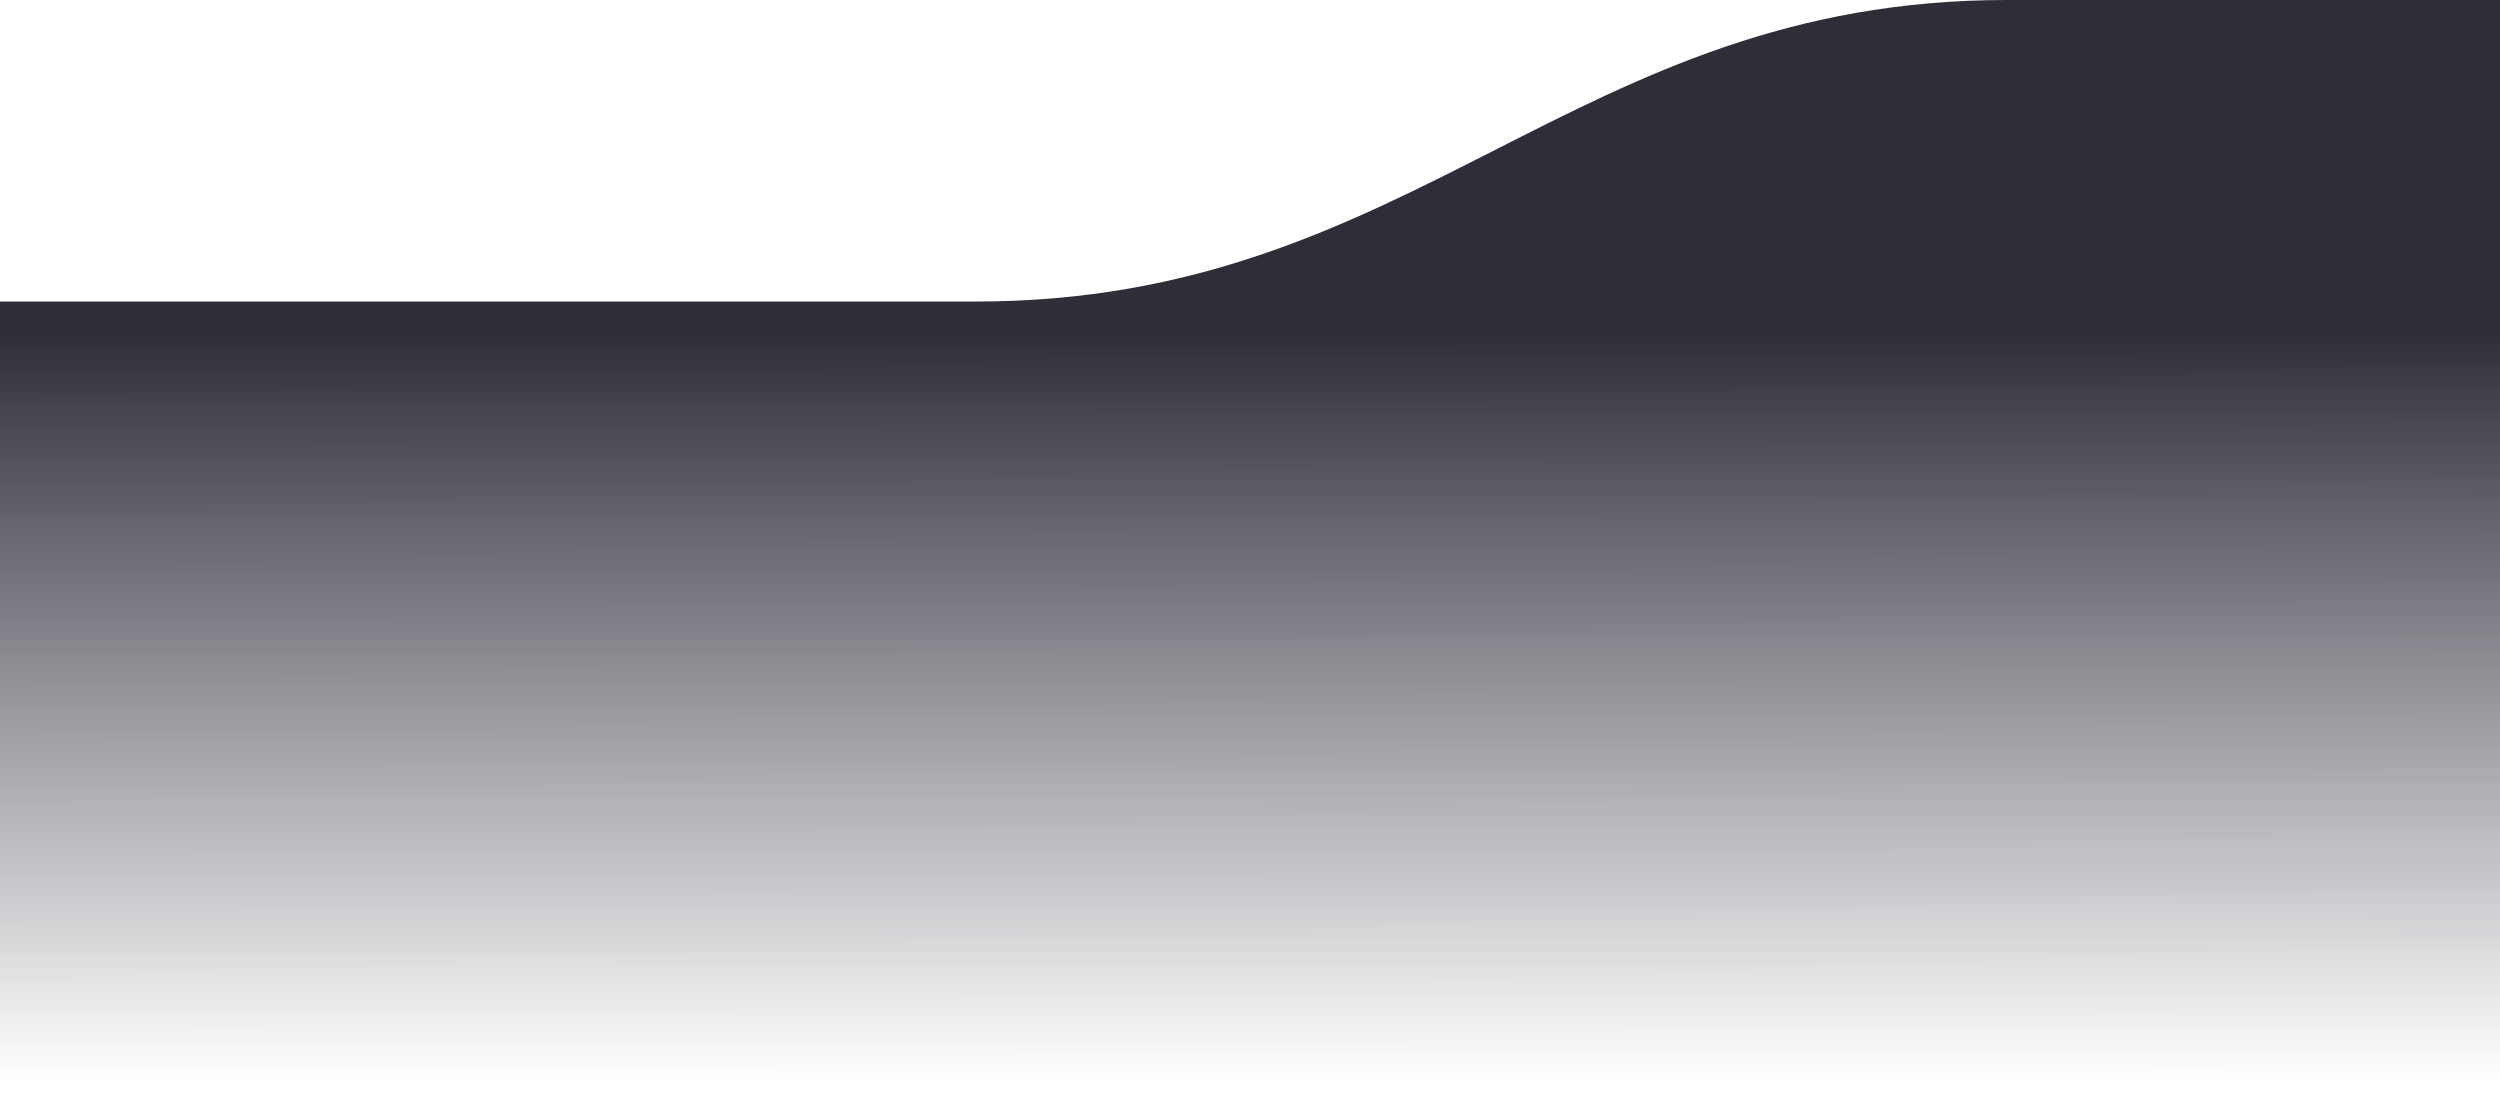<svg xmlns="http://www.w3.org/2000/svg" xmlns:xlink="http://www.w3.org/1999/xlink" width="1440" height="635" viewBox="0 0 1440 635"><defs><linearGradient id="a" x1="0.54" y1="0.302" x2="0.541" y2="0.979" gradientUnits="objectBoundingBox"><stop offset="0" stop-color="#2e2e38"></stop><stop offset="1" stop-color="#353545" stop-opacity="0"></stop></linearGradient></defs><path d="M-480,635V0H-764.167c-250.287,0-340.071,173.68-593.659,173.68H-1920V635Z" transform="translate(1920)" fill="url(#a)"></path></svg>